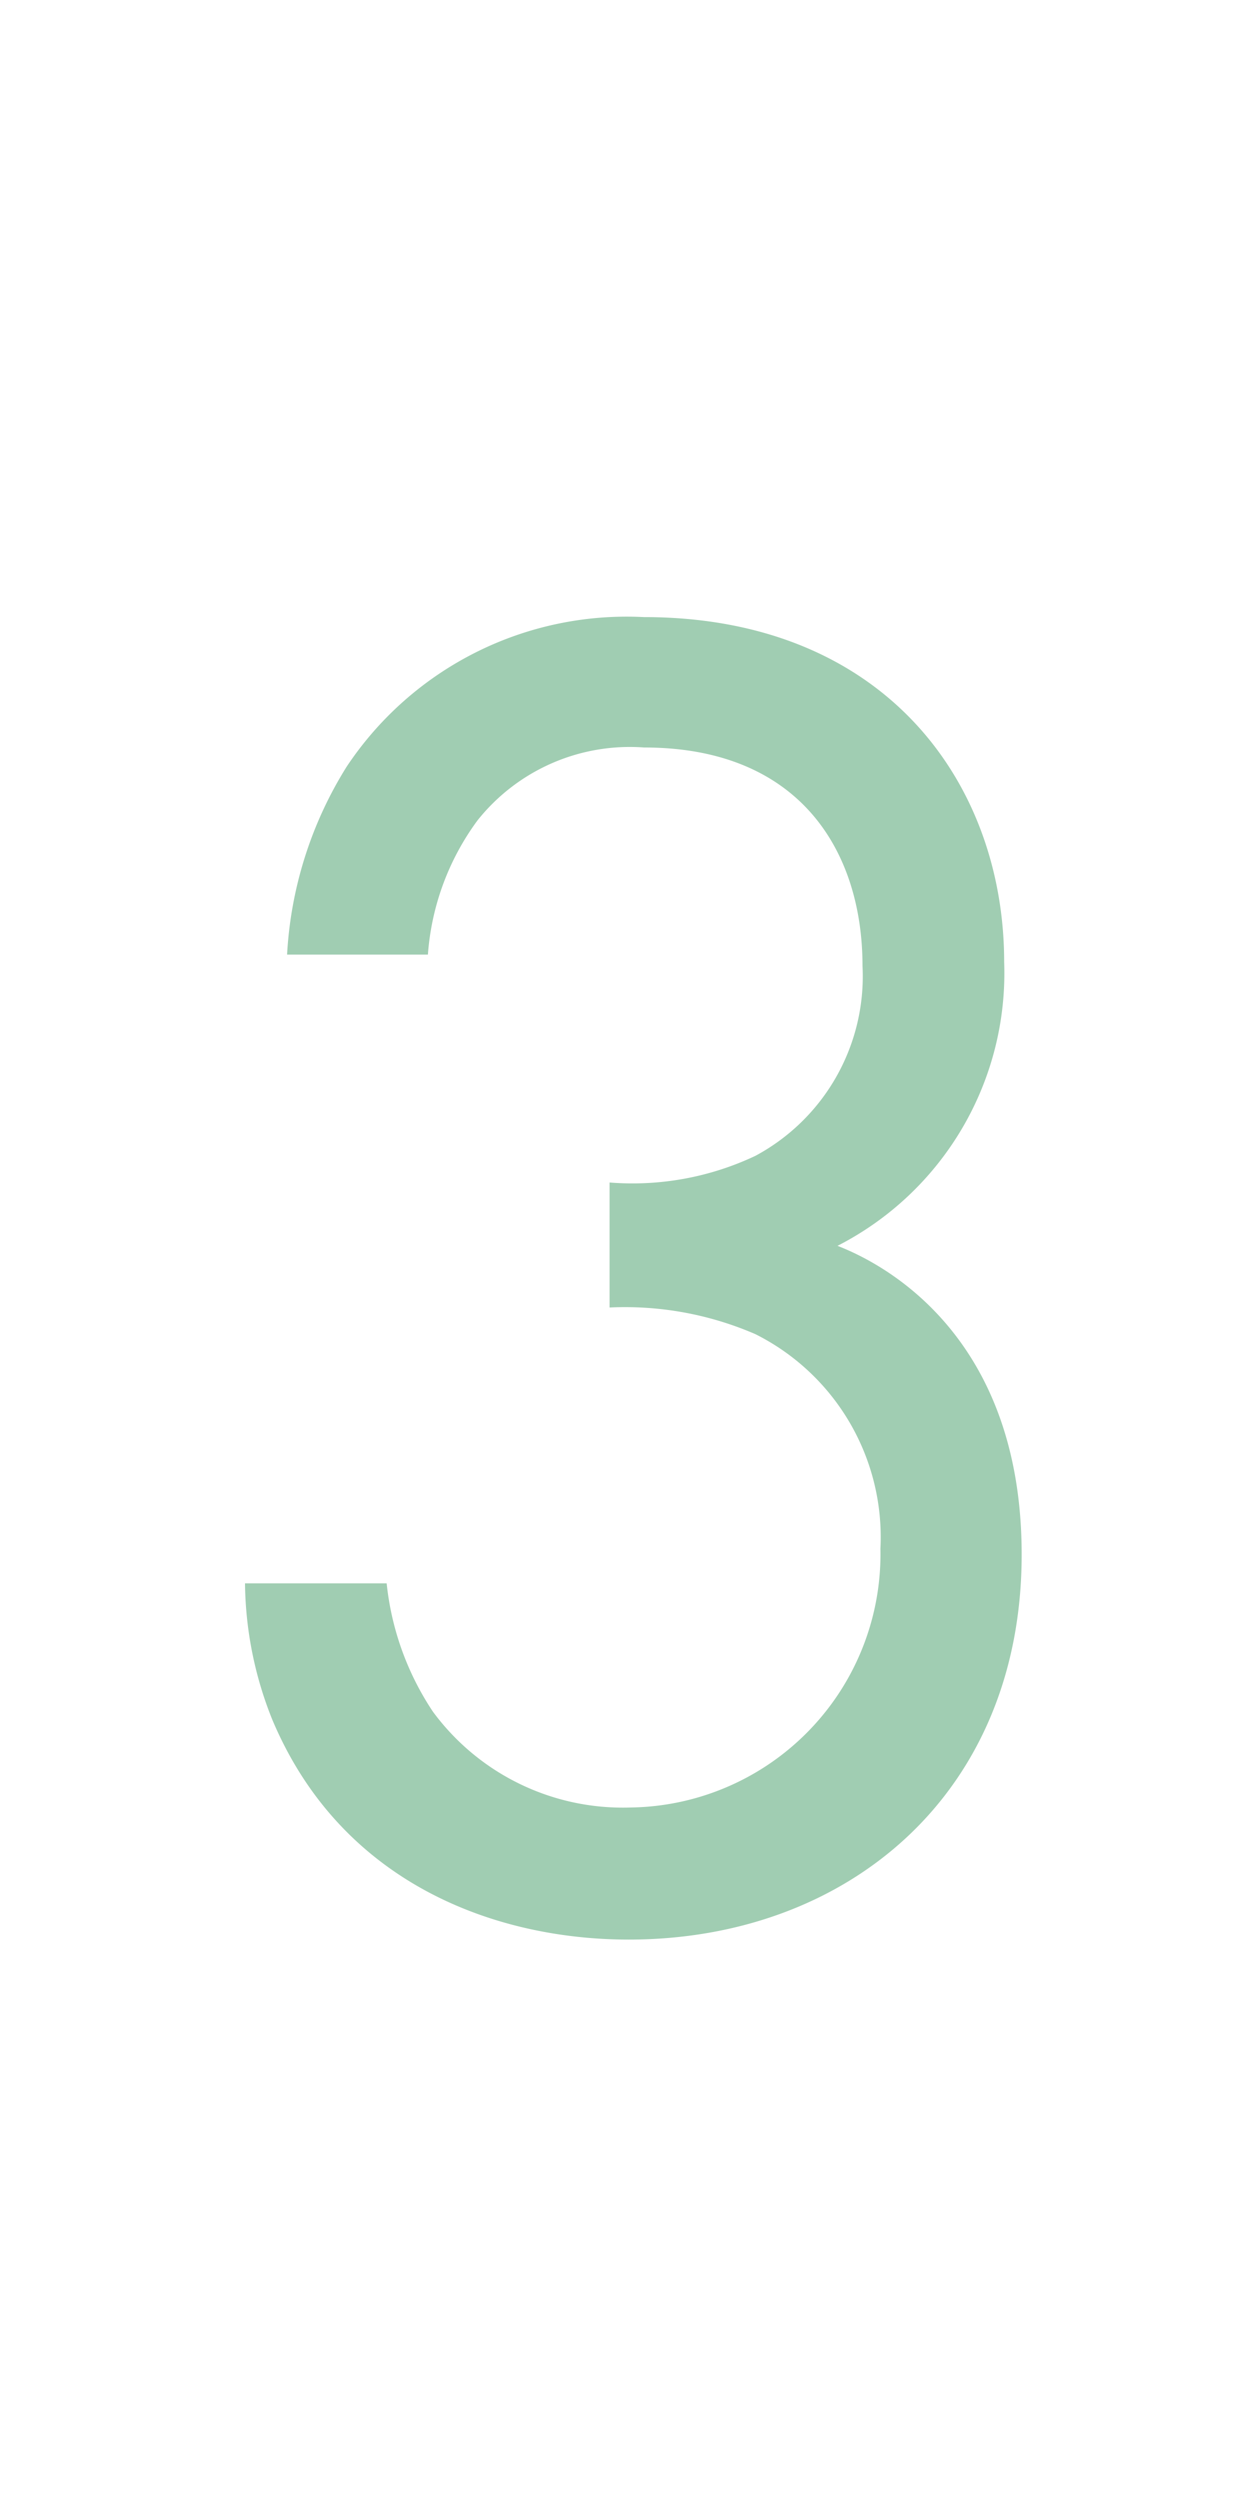 <svg xmlns="http://www.w3.org/2000/svg" viewBox="0 0 30 60"><defs><style>.cls-1{fill:#fff;}.cls-2{opacity:0.6;}.cls-3{fill:#61ab7e;}</style></defs><title>no03</title><g id="レイヤー_2" data-name="レイヤー 2"><g id="contents"><rect class="cls-1" width="30" height="60"/><g class="cls-2"><path class="cls-3" d="M6.89,22.91A9.47,9.47,0,0,1,8.32,18.4a8.07,8.07,0,0,1,7.13-3.59c5.8,0,8.65,4,8.65,8.28a7.35,7.35,0,0,1-4,6.81c1.06.41,4.42,2.11,4.42,7.41,0,5.75-4.19,9.24-9.43,9.24-3.18,0-6.9-1.33-8.56-5.29A9,9,0,0,1,5.88,38h3.4a6.82,6.82,0,0,0,1.11,3.08,5.66,5.66,0,0,0,4.74,2.3,6.08,6.08,0,0,0,6-6.21,5.45,5.45,0,0,0-3-5.15,7.87,7.87,0,0,0-3.5-.64v-3a6.9,6.9,0,0,0,3.5-.64,4.89,4.89,0,0,0,2.57-4.56c0-2.71-1.47-5.24-5.24-5.24a4.67,4.67,0,0,0-4,1.75,6.18,6.18,0,0,0-1.19,3.22Z"/></g></g></g></svg>